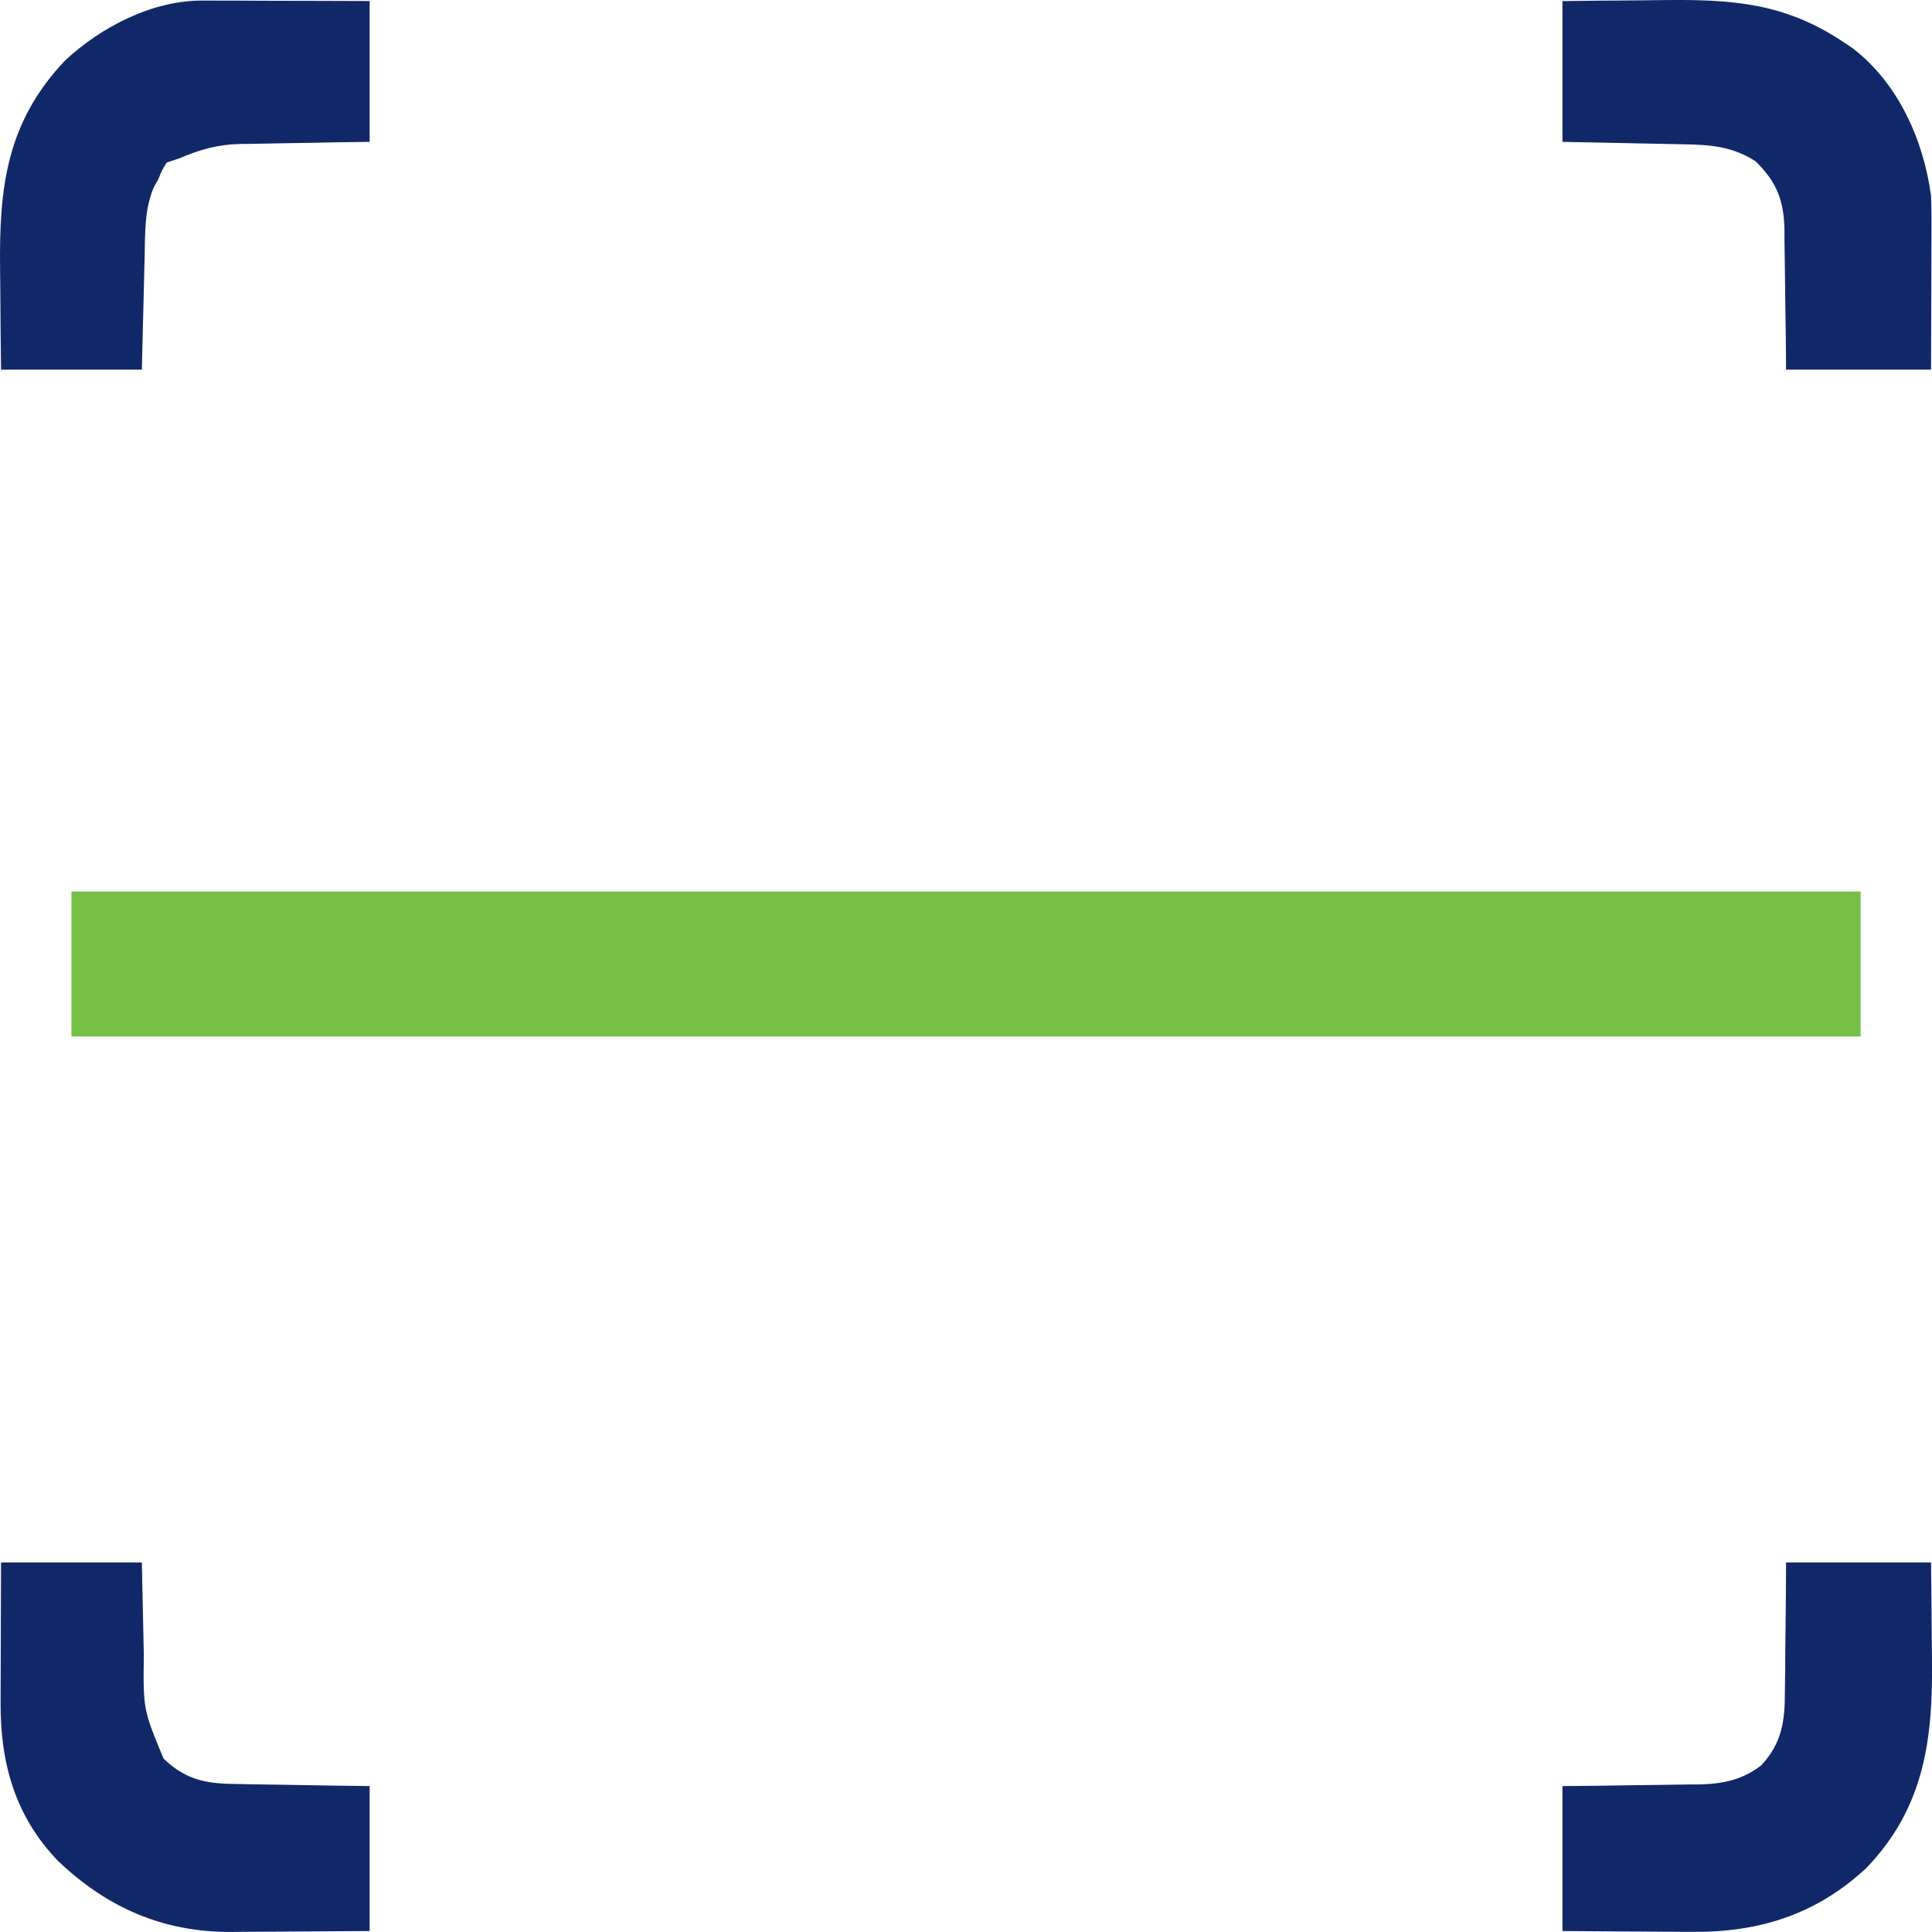 <svg width="64" height="64" viewBox="0 0 64 64" fill="none" xmlns="http://www.w3.org/2000/svg">
<path d="M2.366 29.532C21.925 29.532 41.484 29.532 61.636 29.532C61.636 31.117 61.636 32.702 61.636 34.334C42.077 34.334 22.518 34.334 2.366 34.334C2.366 32.749 2.366 31.165 2.366 29.532Z" fill="#75C044"/>
<path d="M59.166 51.758C60.751 51.758 62.336 51.758 63.968 51.758C63.978 52.548 63.986 53.339 63.991 54.129C63.993 54.398 63.996 54.666 63.999 54.934C64.034 57.595 63.759 59.863 61.83 61.876C60.17 63.423 58.259 64.023 56.018 63.995C55.895 63.995 55.772 63.995 55.646 63.994C55.259 63.993 54.871 63.989 54.484 63.986C54.22 63.984 53.955 63.983 53.69 63.982C53.046 63.979 52.402 63.974 51.758 63.968C51.758 62.384 51.758 60.799 51.758 59.166C52.333 59.161 52.333 59.161 52.919 59.156C53.294 59.151 53.668 59.144 54.042 59.138C54.301 59.134 54.559 59.131 54.818 59.129C55.191 59.126 55.565 59.12 55.938 59.113C56.052 59.113 56.167 59.113 56.284 59.112C57.068 59.093 57.71 58.966 58.343 58.48C59.025 57.748 59.13 57.015 59.126 56.045C59.128 55.922 59.13 55.799 59.132 55.672C59.138 55.282 59.139 54.892 59.141 54.502C59.144 54.236 59.147 53.97 59.151 53.704C59.16 53.055 59.163 52.407 59.166 51.758Z" fill="#112868"/>
<path d="M51.758 0.035C52.587 0.025 53.417 0.017 54.246 0.012C54.528 0.01 54.809 0.007 55.091 0.003C57.383 -0.025 59.133 0.093 61.087 1.407C61.177 1.467 61.267 1.527 61.36 1.589C62.88 2.748 63.718 4.636 63.968 6.483C63.986 6.93 63.984 7.376 63.982 7.824C63.981 7.95 63.981 8.077 63.981 8.208C63.98 8.61 63.978 9.013 63.977 9.415C63.976 9.689 63.975 9.963 63.975 10.237C63.974 10.906 63.971 11.576 63.968 12.245C62.384 12.245 60.799 12.245 59.166 12.245C59.163 11.85 59.159 11.455 59.156 11.048C59.15 10.664 59.144 10.279 59.138 9.895C59.134 9.628 59.131 9.362 59.129 9.096C59.126 8.712 59.12 8.328 59.113 7.944C59.112 7.826 59.112 7.708 59.112 7.586C59.089 6.634 58.853 6.023 58.154 5.342C57.38 4.845 56.643 4.793 55.75 4.78C55.578 4.776 55.578 4.776 55.403 4.772C55.04 4.763 54.676 4.757 54.313 4.751C54.066 4.745 53.818 4.74 53.571 4.735C52.966 4.721 52.362 4.71 51.758 4.699C51.758 3.16 51.758 1.621 51.758 0.035Z" fill="#112868"/>
<path d="M0.034 51.758C1.573 51.758 3.113 51.758 4.699 51.758C4.75 54.082 4.75 54.082 4.764 54.807C4.742 56.627 4.742 56.627 5.419 58.258C6.202 59.005 6.896 59.092 7.93 59.099C8.116 59.103 8.116 59.103 8.305 59.107C8.698 59.114 9.091 59.119 9.483 59.124C9.751 59.128 10.018 59.133 10.285 59.138C10.938 59.15 11.591 59.158 12.245 59.166C12.245 60.751 12.245 62.336 12.245 63.968C11.469 63.975 10.693 63.98 9.917 63.983C9.653 63.985 9.39 63.987 9.126 63.989C8.745 63.992 8.365 63.994 7.984 63.995C7.868 63.997 7.752 63.998 7.632 63.999C5.385 64 3.543 63.189 1.929 61.653C0.505 60.18 0.009 58.414 0.02 56.407C0.021 56.274 0.021 56.141 0.021 56.004C0.022 55.58 0.024 55.157 0.025 54.733C0.026 54.446 0.027 54.158 0.027 53.87C0.029 53.166 0.031 52.462 0.034 51.758Z" fill="#112868"/>
<path d="M6.7 0.019C6.885 0.019 6.885 0.019 7.074 0.019C7.206 0.019 7.338 0.02 7.475 0.021C7.611 0.021 7.747 0.021 7.888 0.021C8.322 0.022 8.757 0.024 9.192 0.026C9.487 0.026 9.782 0.027 10.077 0.027C10.799 0.029 11.522 0.032 12.245 0.034C12.245 1.574 12.245 3.113 12.245 4.699C11.881 4.704 11.517 4.709 11.143 4.714C10.787 4.721 10.432 4.728 10.077 4.735C9.832 4.739 9.587 4.743 9.341 4.746C8.987 4.751 8.633 4.758 8.279 4.766C8.17 4.767 8.062 4.768 7.95 4.769C7.195 4.788 6.63 4.953 5.933 5.248C5.798 5.293 5.662 5.338 5.522 5.385C5.367 5.636 5.367 5.636 5.247 5.934C5.175 6.061 5.175 6.061 5.102 6.191C4.787 6.905 4.809 7.698 4.792 8.466C4.79 8.575 4.787 8.683 4.784 8.795C4.775 9.139 4.767 9.483 4.759 9.827C4.753 10.061 4.747 10.295 4.741 10.529C4.726 11.101 4.712 11.673 4.699 12.245C3.159 12.245 1.62 12.245 0.034 12.245C0.024 11.415 0.016 10.586 0.011 9.756C0.009 9.475 0.006 9.193 0.003 8.911C-0.031 6.197 0.215 4.051 2.163 1.995C3.358 0.891 5.04 0.014 6.7 0.019Z" fill="#112868"/>
</svg>
